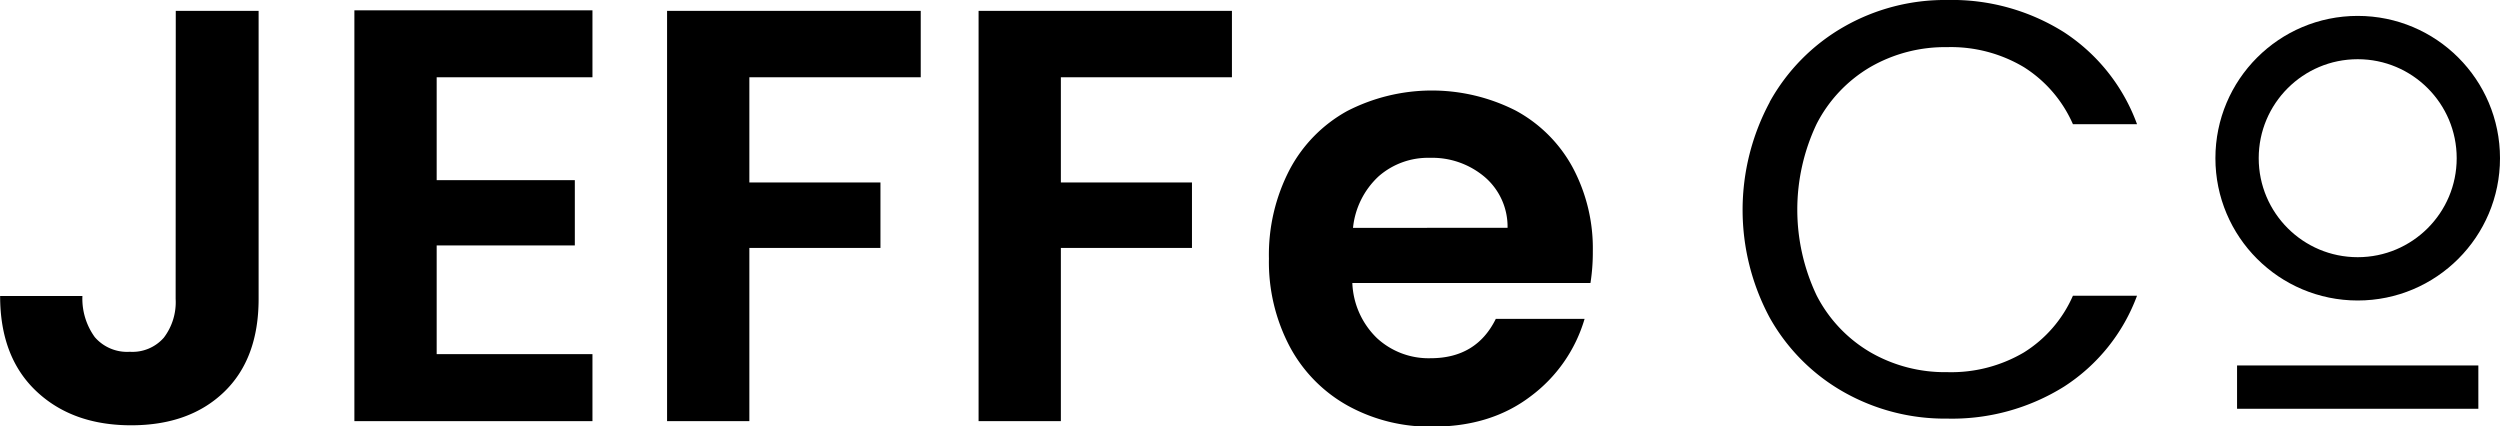 <svg xmlns="http://www.w3.org/2000/svg" viewBox="0 0 404.08 68.92"><path d="M408.83,190.69h13.39v46.55q0,9.69-5.6,15.06t-15,5.37q-9.5,0-15.34-5.52t-5.84-15.38h13.3a10.58,10.58,0,0,0,2,6.65,6.9,6.9,0,0,0,5.66,2.37,6.74,6.74,0,0,0,5.5-2.28,9.49,9.49,0,0,0,1.91-6.27Z" transform="translate(-380.42 -188.93)"/><path d="M476.18,201.42H451v16.63h22.33V228.6H451v17.57h25.18V257H437.7V190.6h38.48Z" transform="translate(-380.42 -188.93)"/><path d="M488.24,190.69h41v10.73H501.54v17h21.19V229H501.54v28h-13.3Z" transform="translate(-380.42 -188.93)"/><path d="M538.59,190.69h40.95v10.73H551.89v17h21.19V229H551.89v28h-13.3Z" transform="translate(-380.42 -188.93)"/><path d="M637.49,234.67H599a13.09,13.09,0,0,0,4,8.93,12.3,12.3,0,0,0,8.65,3.23q7.41,0,10.54-6.36h14.35A24,24,0,0,1,627.8,253q-6.46,4.91-15.87,4.89a27.44,27.44,0,0,1-13.63-3.37,23.65,23.65,0,0,1-9.4-9.54,29.26,29.26,0,0,1-3.38-14.25,29.78,29.78,0,0,1,3.33-14.35,23.16,23.16,0,0,1,9.31-9.5,29.92,29.92,0,0,1,27.22-.09,22.75,22.75,0,0,1,9.21,9.16,27.71,27.71,0,0,1,3.28,13.63A31.76,31.76,0,0,1,637.49,234.67Zm-13.4-8.92a10.56,10.56,0,0,0-3.7-8.22,13.13,13.13,0,0,0-8.84-3.09,12.1,12.1,0,0,0-8.31,3,13.14,13.14,0,0,0-4.13,8.32Z" transform="translate(-380.42 -188.93)"/><path d="M666.46,205.41a31.66,31.66,0,0,1,11.92-12.11,32.87,32.87,0,0,1,16.76-4.37,34,34,0,0,1,18.91,5.22A30,30,0,0,1,725.83,209H715.47a20.7,20.7,0,0,0-7.93-9.22,23,23,0,0,0-12.4-3.23,24.16,24.16,0,0,0-12.44,3.23,22.6,22.6,0,0,0-8.65,9.17,32.3,32.3,0,0,0,0,27.74,22.57,22.57,0,0,0,8.65,9.16,24.06,24.06,0,0,0,12.44,3.23,23.13,23.13,0,0,0,12.4-3.18,20.41,20.41,0,0,0,7.93-9.17h10.36a29.71,29.71,0,0,1-11.78,14.68,34.18,34.18,0,0,1-18.91,5.18,33.14,33.14,0,0,1-16.76-4.32,31.43,31.43,0,0,1-11.92-12,36.79,36.79,0,0,1,0-34.82Z" transform="translate(-380.42 -188.93)"/><rect x="758" y="232" width="7" height="39" transform="translate(632.58 -698.93) rotate(90)"/><circle cx="381.08" cy="25.57" r="19.5" style="fill:none;stroke:#000;stroke-miterlimit:10;stroke-width:7px"/></svg>